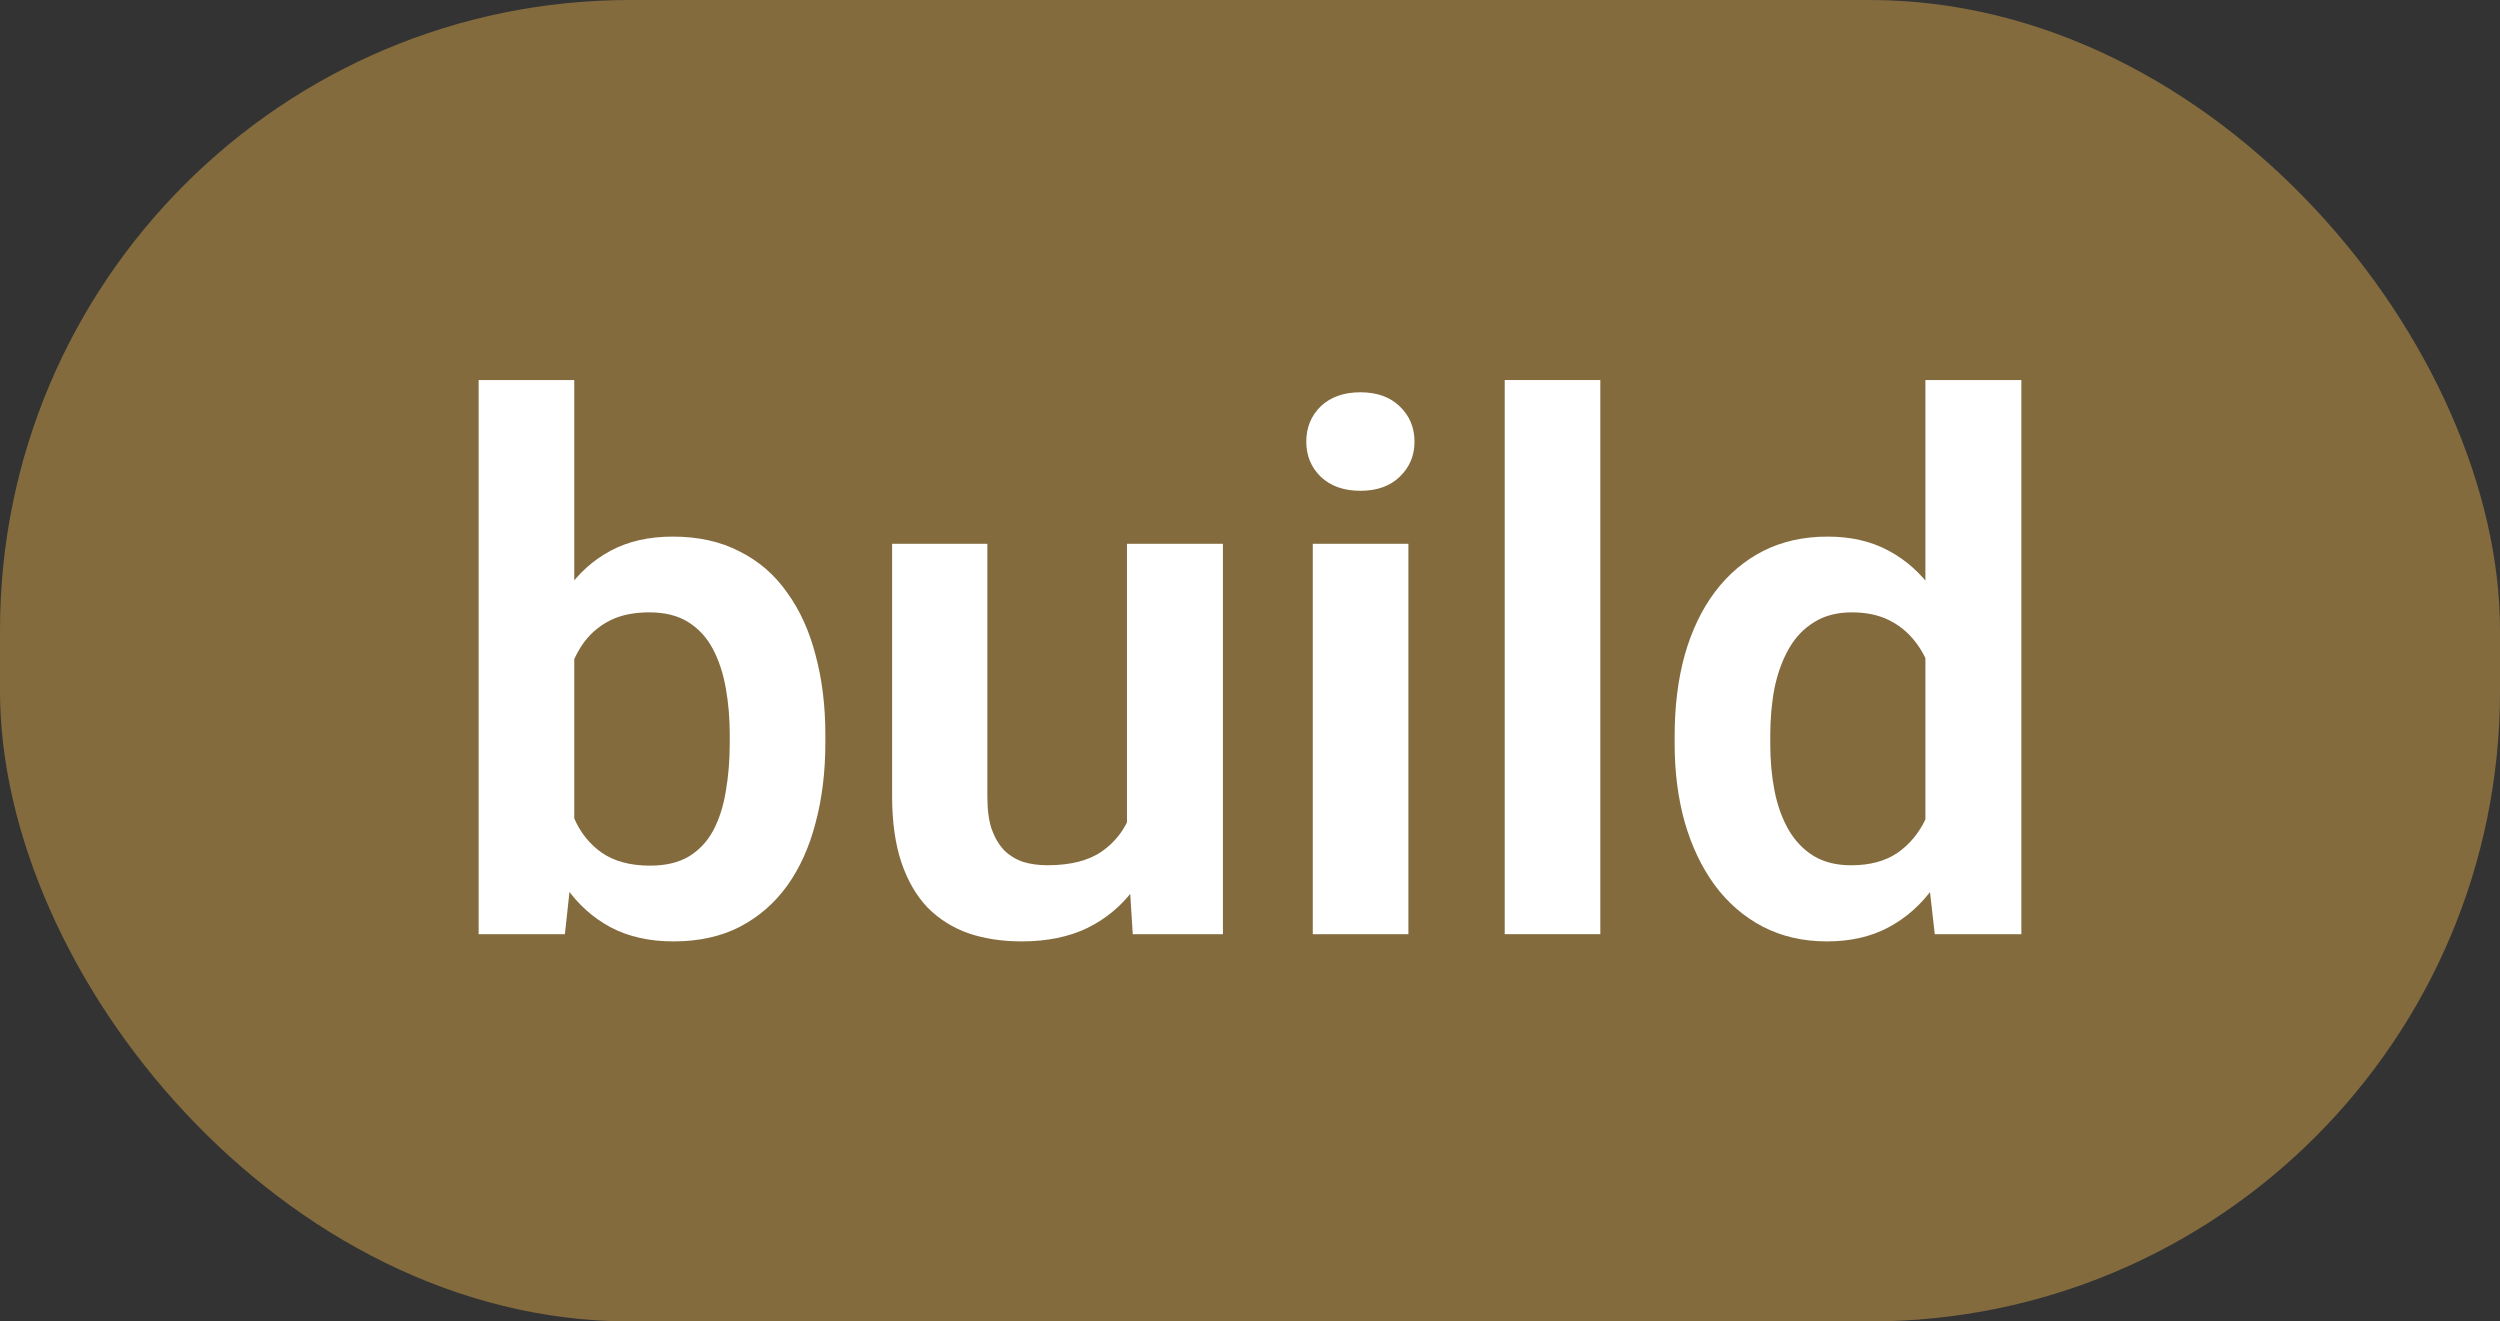 <?xml version="1.0" encoding="UTF-8"?> <svg xmlns="http://www.w3.org/2000/svg" width="70" height="37" viewBox="0 0 70 37" fill="none"><rect x="0" y="0" width="70" height="37" fill="#333333" stroke="none"/><rect width="70" height="37" rx="17.646" fill="#836B3E"></rect><path d="M53.911 23.834V10.641H56.598V26.157H54.173L53.911 23.834ZM46.89 20.823V20.611C46.89 19.776 46.984 19.018 47.173 18.338C47.368 17.651 47.651 17.062 48.021 16.57C48.392 16.079 48.84 15.698 49.365 15.429C49.897 15.159 50.5 15.025 51.173 15.025C51.826 15.025 52.395 15.156 52.88 15.419C53.372 15.681 53.789 16.055 54.133 16.54C54.483 17.025 54.763 17.601 54.971 18.267C55.18 18.927 55.332 19.655 55.426 20.45V21.025C55.332 21.8 55.18 22.51 54.971 23.157C54.763 23.803 54.483 24.369 54.133 24.854C53.789 25.332 53.372 25.702 52.88 25.965C52.389 26.228 51.813 26.359 51.153 26.359C50.486 26.359 49.887 26.221 49.355 25.945C48.829 25.669 48.382 25.282 48.011 24.783C47.648 24.285 47.368 23.699 47.173 23.025C46.984 22.352 46.89 21.618 46.89 20.823ZM49.567 20.611V20.823C49.567 21.295 49.607 21.736 49.688 22.147C49.769 22.557 49.9 22.921 50.082 23.238C50.264 23.547 50.496 23.79 50.779 23.965C51.069 24.14 51.419 24.228 51.83 24.228C52.355 24.228 52.786 24.113 53.123 23.884C53.466 23.648 53.732 23.328 53.921 22.924C54.109 22.514 54.23 22.052 54.284 21.541V19.954C54.258 19.55 54.187 19.177 54.072 18.833C53.965 18.49 53.81 18.193 53.608 17.944C53.412 17.695 53.17 17.5 52.88 17.358C52.591 17.217 52.247 17.146 51.85 17.146C51.439 17.146 51.089 17.237 50.799 17.419C50.51 17.594 50.274 17.84 50.092 18.156C49.91 18.473 49.776 18.84 49.688 19.258C49.607 19.675 49.567 20.126 49.567 20.611Z" fill="white"></path><path d="M44.809 10.641V26.157H42.132V10.641H44.809Z" fill="white"></path><path d="M39.435 15.227V26.157H36.758V15.227H39.435ZM36.576 12.368C36.576 11.971 36.711 11.641 36.98 11.378C37.256 11.116 37.627 10.984 38.091 10.984C38.556 10.984 38.923 11.116 39.192 11.378C39.468 11.641 39.606 11.971 39.606 12.368C39.606 12.759 39.468 13.086 39.192 13.348C38.923 13.611 38.556 13.742 38.091 13.742C37.627 13.742 37.256 13.611 36.98 13.348C36.711 13.086 36.576 12.759 36.576 12.368Z" fill="white"></path><path d="M31.555 23.561V15.227H34.242V26.157H31.717L31.555 23.561ZM31.899 21.298L32.727 21.277C32.727 22.012 32.646 22.688 32.485 23.308C32.323 23.928 32.071 24.466 31.727 24.924C31.39 25.375 30.963 25.729 30.444 25.985C29.925 26.234 29.313 26.359 28.606 26.359C28.067 26.359 27.575 26.285 27.131 26.137C26.686 25.982 26.302 25.742 25.979 25.419C25.663 25.089 25.417 24.668 25.242 24.157C25.067 23.638 24.979 23.015 24.979 22.288V15.227H27.646V22.308C27.646 22.672 27.686 22.975 27.767 23.217C27.855 23.459 27.973 23.658 28.121 23.813C28.276 23.961 28.454 24.069 28.656 24.136C28.865 24.197 29.087 24.227 29.323 24.227C29.969 24.227 30.478 24.099 30.848 23.843C31.225 23.581 31.495 23.231 31.656 22.793C31.818 22.348 31.899 21.85 31.899 21.298Z" fill="white"></path><path d="M13.402 10.641H16.079V23.743L15.817 26.157H13.402V10.641ZM23.11 20.581V20.793C23.11 21.608 23.019 22.355 22.837 23.035C22.662 23.716 22.396 24.305 22.039 24.803C21.683 25.295 21.238 25.679 20.706 25.955C20.181 26.224 19.564 26.359 18.857 26.359C18.184 26.359 17.598 26.228 17.1 25.965C16.608 25.702 16.194 25.332 15.857 24.854C15.52 24.369 15.251 23.8 15.049 23.147C14.847 22.487 14.695 21.766 14.594 20.985V20.409C14.695 19.621 14.847 18.901 15.049 18.247C15.251 17.594 15.52 17.025 15.857 16.54C16.194 16.055 16.608 15.681 17.1 15.419C17.591 15.156 18.17 15.025 18.837 15.025C19.551 15.025 20.174 15.163 20.706 15.439C21.245 15.708 21.689 16.092 22.039 16.591C22.396 17.082 22.662 17.668 22.837 18.348C23.019 19.022 23.11 19.766 23.11 20.581ZM20.433 20.793V20.581C20.433 20.116 20.396 19.678 20.322 19.268C20.248 18.85 20.127 18.483 19.958 18.166C19.79 17.85 19.561 17.601 19.271 17.419C18.982 17.237 18.618 17.146 18.18 17.146C17.763 17.146 17.406 17.217 17.11 17.358C16.82 17.5 16.578 17.695 16.382 17.944C16.194 18.193 16.046 18.486 15.938 18.823C15.837 19.16 15.77 19.523 15.736 19.914V21.49C15.783 22.009 15.894 22.477 16.069 22.894C16.244 23.305 16.504 23.632 16.847 23.874C17.197 24.116 17.648 24.238 18.201 24.238C18.632 24.238 18.992 24.154 19.282 23.985C19.571 23.81 19.8 23.568 19.968 23.258C20.137 22.941 20.255 22.574 20.322 22.157C20.396 21.739 20.433 21.285 20.433 20.793Z" fill="white"></path></svg> 